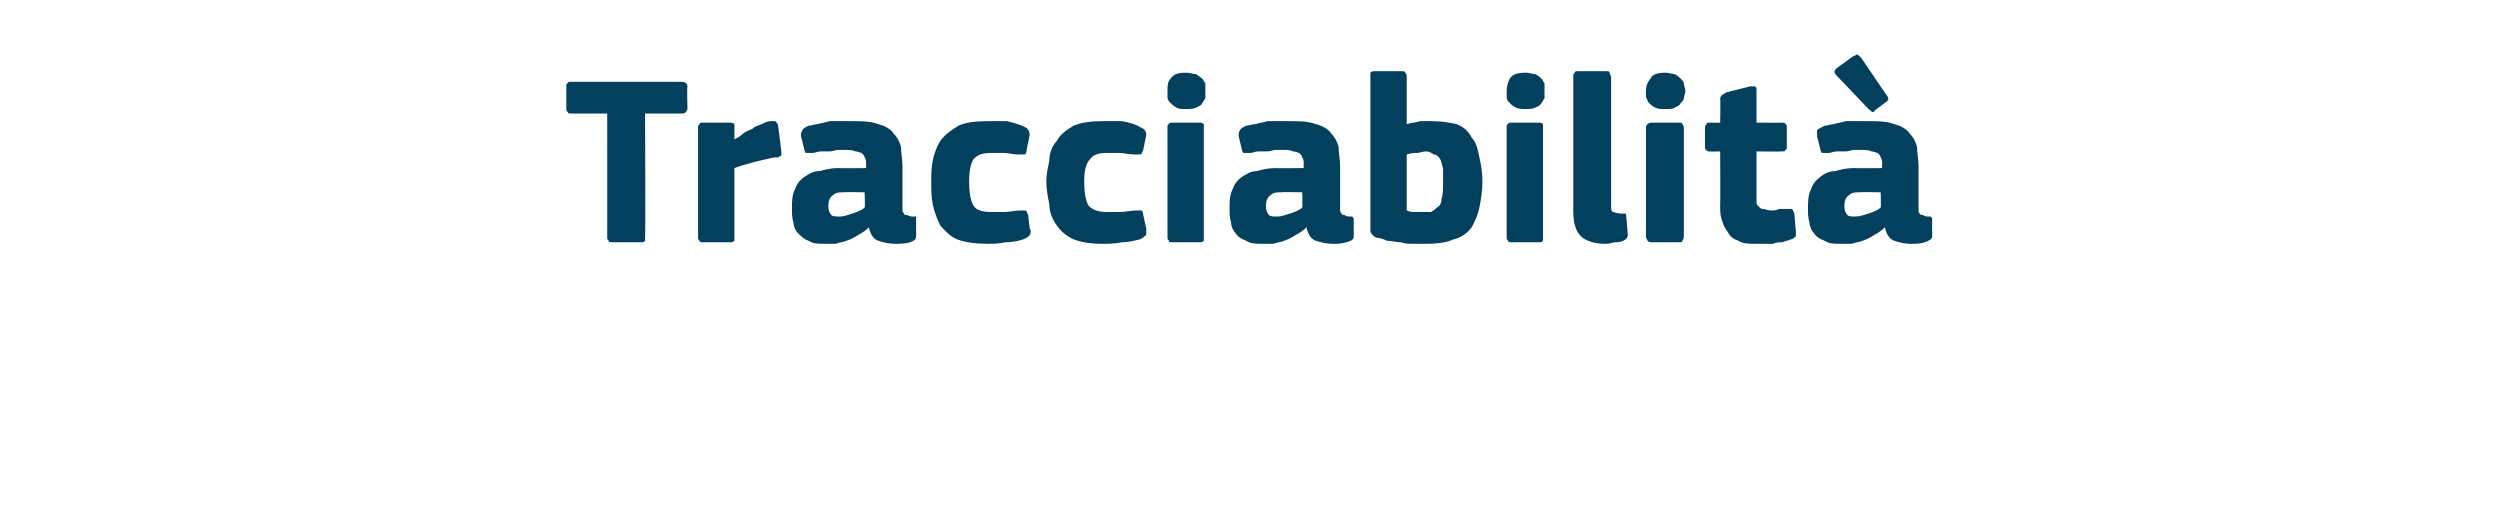 <?xml version="1.0" standalone="no"?><!DOCTYPE svg PUBLIC "-//W3C//DTD SVG 1.1//EN" "http://www.w3.org/Graphics/SVG/1.1/DTD/svg11.dtd"><svg xmlns="http://www.w3.org/2000/svg" version="1.1" width="165.1px" height="34px" viewBox="0 -4 165.1 34" style="top:-4px">  <desc>Tracciabilit</desc>  <defs/>  <g id="Polygon28404">    <path d="M 45.4 3.2 C 45.4 3.3 45.3 3.3 45.3 3.4 C 45.2 3.5 45.1 3.5 45 3.5 C 45.01 3.49 42.6 3.5 42.6 3.5 C 42.6 3.5 42.64 11.65 42.6 11.6 C 42.6 11.7 42.6 11.8 42.6 11.9 C 42.5 12 42.5 12 42.3 12 C 42.3 12 40.5 12 40.5 12 C 40.3 12 40.2 12 40.2 11.9 C 40.1 11.8 40.1 11.8 40.1 11.6 C 40.11 11.65 40.1 3.5 40.1 3.5 C 40.1 3.5 37.76 3.49 37.8 3.5 C 37.6 3.5 37.5 3.5 37.5 3.4 C 37.4 3.3 37.4 3.3 37.4 3.2 C 37.4 3.2 37.4 1.7 37.4 1.7 C 37.4 1.6 37.4 1.5 37.5 1.5 C 37.5 1.4 37.6 1.4 37.8 1.4 C 37.8 1.4 45 1.4 45 1.4 C 45.2 1.4 45.4 1.5 45.4 1.7 C 45.36 1.71 45.4 3.2 45.4 3.2 C 45.4 3.2 45.36 3.15 45.4 3.2 Z M 48.5 5.2 C 48.5 5.2 48.55 5.25 48.5 5.2 C 48.7 5.1 48.9 5 49.1 4.8 C 49.2 4.7 49.5 4.6 49.7 4.5 C 49.9 4.3 50.1 4.3 50.3 4.2 C 50.5 4.1 50.7 4 50.9 4 C 51 4 51.2 4 51.2 4 C 51.3 4.1 51.4 4.2 51.4 4.4 C 51.4 4.4 51.6 6 51.6 6 C 51.6 6 51.6 6.1 51.6 6.1 C 51.6 6.2 51.6 6.2 51.6 6.3 C 51.5 6.3 51.5 6.3 51.4 6.4 C 51.3 6.4 51.3 6.4 51.1 6.4 C 50.2 6.6 49.3 6.8 48.5 7.1 C 48.5 7.1 48.5 11.6 48.5 11.6 C 48.5 11.7 48.5 11.8 48.5 11.9 C 48.4 12 48.3 12 48.2 12 C 48.2 12 46.4 12 46.4 12 C 46.3 12 46.2 12 46.2 11.9 C 46.1 11.8 46.1 11.8 46.1 11.6 C 46.1 11.6 46.1 4.4 46.1 4.4 C 46.1 4.3 46.1 4.3 46.2 4.2 C 46.2 4.1 46.3 4.1 46.4 4.1 C 46.4 4.1 48.2 4.1 48.2 4.1 C 48.3 4.1 48.4 4.1 48.5 4.2 C 48.5 4.3 48.5 4.4 48.5 4.4 C 48.51 4.45 48.5 5.2 48.5 5.2 Z M 57.1 8.7 C 57.1 8.7 55.7 8.67 55.7 8.7 C 55.4 8.7 55.2 8.7 55 8.9 C 54.8 9 54.7 9.3 54.7 9.6 C 54.7 9.9 54.8 10.1 54.9 10.2 C 55 10.3 55.2 10.3 55.5 10.3 C 55.7 10.3 56 10.2 56.3 10.1 C 56.6 10 56.9 9.9 57.1 9.7 C 57.14 9.74 57.1 8.7 57.1 8.7 Z M 57.4 11 C 57.2 11.2 56.9 11.4 56.7 11.5 C 56.4 11.7 56.2 11.8 55.9 11.9 C 55.7 12 55.4 12 55.2 12.1 C 54.9 12.1 54.7 12.1 54.5 12.1 C 54 12.1 53.7 12.1 53.4 11.9 C 53.1 11.8 52.9 11.6 52.7 11.4 C 52.5 11.2 52.4 10.9 52.4 10.7 C 52.3 10.4 52.3 10.1 52.3 9.8 C 52.3 9.3 52.3 8.9 52.5 8.5 C 52.6 8.2 52.8 7.9 53.1 7.7 C 53.4 7.5 53.7 7.3 54.1 7.3 C 54.5 7.2 54.9 7.1 55.3 7.1 C 55.35 7.12 57.2 7.1 57.2 7.1 C 57.2 7.1 57.19 6.86 57.2 6.9 C 57.2 6.7 57.2 6.5 57.1 6.4 C 57.1 6.3 57 6.2 56.9 6.1 C 56.8 6.1 56.7 6 56.5 6 C 56.3 5.9 56.1 5.9 55.8 5.9 C 55.7 5.9 55.5 5.9 55.3 5.9 C 55.2 5.9 55 6 54.8 6 C 54.6 6 54.4 6 54.2 6 C 54 6 53.8 6.1 53.7 6.1 C 53.5 6.1 53.3 6.1 53.2 6.1 C 53.2 6 53.1 6 53.1 5.8 C 53.1 5.8 52.9 5 52.9 5 C 52.9 4.8 52.9 4.7 53 4.6 C 53 4.5 53.2 4.4 53.4 4.3 C 53.6 4.3 53.8 4.2 54 4.2 C 54.3 4.1 54.5 4.1 54.8 4 C 55 4 55.3 4 55.5 4 C 55.8 4 56 4 56.2 4 C 56.9 4 57.5 4 58 4.2 C 58.4 4.3 58.8 4.5 59 4.8 C 59.2 5 59.4 5.3 59.5 5.7 C 59.5 6.1 59.6 6.5 59.6 7 C 59.6 7 59.6 9.5 59.6 9.5 C 59.6 9.7 59.6 9.8 59.6 9.9 C 59.6 10 59.7 10.1 59.7 10.1 C 59.7 10.2 59.8 10.2 59.9 10.2 C 59.9 10.2 60.1 10.3 60.2 10.3 C 60.3 10.3 60.4 10.3 60.5 10.3 C 60.5 10.4 60.5 10.4 60.5 10.5 C 60.5 10.5 60.5 11.6 60.5 11.6 C 60.5 11.8 60.4 11.9 60.1 12 C 59.8 12.1 59.4 12.1 59.1 12.1 C 58.7 12.1 58.3 12 58 11.9 C 57.7 11.8 57.5 11.5 57.4 11.1 C 57.4 11.1 57.4 11 57.4 11 Z M 68 11.1 C 68.1 11.2 68.1 11.4 68 11.5 C 68 11.6 67.8 11.7 67.6 11.8 C 67.3 11.9 66.9 12 66.4 12 C 66 12.1 65.5 12.1 65.2 12.1 C 64.4 12.1 63.7 12 63.2 11.8 C 62.7 11.6 62.4 11.2 62.1 10.9 C 61.9 10.5 61.7 10 61.6 9.5 C 61.5 9 61.5 8.5 61.5 8 C 61.5 7.5 61.5 7.1 61.6 6.6 C 61.7 6.1 61.9 5.6 62.1 5.3 C 62.4 4.9 62.8 4.6 63.3 4.3 C 63.7 4.1 64.4 4 65.2 4 C 65.6 4 66 4 66.5 4 C 66.9 4.1 67.3 4.2 67.7 4.4 C 67.9 4.5 68 4.7 68 4.9 C 68 4.9 67.8 5.9 67.8 5.9 C 67.8 6.1 67.7 6.2 67.7 6.2 C 67.6 6.2 67.4 6.2 67.2 6.2 C 66.9 6.2 66.6 6.1 66.3 6.1 C 66 6.1 65.7 6.1 65.5 6.1 C 64.9 6.1 64.6 6.2 64.3 6.5 C 64.1 6.8 64 7.3 64 8 C 64 8.7 64.1 9.3 64.3 9.6 C 64.5 9.9 64.9 10 65.5 10 C 65.7 10 66 10 66.3 10 C 66.7 10 67 9.9 67.4 9.9 C 67.5 9.9 67.7 9.9 67.7 9.9 C 67.8 9.9 67.8 10 67.9 10.2 C 67.9 10.2 68 11.1 68 11.1 Z M 75.7 11.1 C 75.7 11.2 75.7 11.4 75.7 11.5 C 75.6 11.6 75.5 11.7 75.3 11.8 C 74.9 11.9 74.5 12 74.1 12 C 73.6 12.1 73.2 12.1 72.8 12.1 C 72 12.1 71.4 12 70.9 11.8 C 70.4 11.6 70 11.2 69.8 10.9 C 69.5 10.5 69.3 10 69.3 9.5 C 69.2 9 69.1 8.5 69.1 8 C 69.1 7.5 69.2 7.1 69.3 6.6 C 69.3 6.1 69.5 5.6 69.8 5.3 C 70 4.9 70.4 4.6 70.9 4.3 C 71.4 4.1 72 4 72.8 4 C 73.2 4 73.7 4 74.1 4 C 74.6 4.1 75 4.2 75.3 4.4 C 75.6 4.5 75.7 4.7 75.7 4.9 C 75.7 4.9 75.5 5.9 75.5 5.9 C 75.4 6.1 75.4 6.2 75.3 6.2 C 75.2 6.2 75.1 6.2 74.9 6.2 C 74.5 6.2 74.2 6.1 74 6.1 C 73.7 6.1 73.4 6.1 73.1 6.1 C 72.6 6.1 72.2 6.2 72 6.5 C 71.7 6.8 71.6 7.3 71.6 8 C 71.6 8.7 71.7 9.3 71.9 9.6 C 72.2 9.9 72.6 10 73.1 10 C 73.3 10 73.6 10 74 10 C 74.3 10 74.7 9.9 75 9.9 C 75.2 9.9 75.3 9.9 75.4 9.9 C 75.4 9.9 75.5 10 75.5 10.2 C 75.5 10.2 75.7 11.1 75.7 11.1 Z M 79.6 2 C 79.6 2.2 79.6 2.3 79.6 2.5 C 79.5 2.6 79.5 2.7 79.4 2.8 C 79.3 3 79.2 3 79 3.1 C 78.8 3.2 78.6 3.2 78.3 3.2 C 78.1 3.2 77.8 3.2 77.7 3.1 C 77.5 3 77.4 2.9 77.3 2.8 C 77.2 2.7 77.1 2.6 77.1 2.4 C 77.1 2.3 77.1 2.2 77.1 2 C 77.1 1.7 77.1 1.4 77.3 1.2 C 77.5 0.9 77.8 0.8 78.3 0.8 C 78.6 0.8 78.8 0.9 79 0.9 C 79.1 1 79.3 1.1 79.4 1.2 C 79.5 1.3 79.5 1.4 79.6 1.5 C 79.6 1.7 79.6 1.8 79.6 2 Z M 79.5 11.6 C 79.5 11.7 79.5 11.8 79.5 11.9 C 79.4 12 79.3 12 79.2 12 C 79.2 12 77.4 12 77.4 12 C 77.3 12 77.2 12 77.2 11.9 C 77.1 11.8 77.1 11.8 77.1 11.6 C 77.1 11.6 77.1 4.4 77.1 4.4 C 77.1 4.3 77.1 4.2 77.2 4.2 C 77.2 4.1 77.3 4.1 77.4 4.1 C 77.4 4.1 79.2 4.1 79.2 4.1 C 79.3 4.1 79.4 4.1 79.5 4.2 C 79.5 4.3 79.5 4.4 79.5 4.4 C 79.5 4.4 79.5 11.6 79.5 11.6 Z M 86 8.7 C 86 8.7 84.59 8.67 84.6 8.7 C 84.3 8.7 84.1 8.7 83.9 8.9 C 83.7 9 83.6 9.3 83.6 9.6 C 83.6 9.9 83.7 10.1 83.8 10.2 C 83.9 10.3 84.1 10.3 84.4 10.3 C 84.6 10.3 84.9 10.2 85.2 10.1 C 85.5 10 85.8 9.9 86 9.7 C 86.03 9.74 86 8.7 86 8.7 Z M 86.3 11 C 86.1 11.2 85.8 11.4 85.6 11.5 C 85.3 11.7 85.1 11.8 84.8 11.9 C 84.6 12 84.3 12 84.1 12.1 C 83.8 12.1 83.6 12.1 83.4 12.1 C 82.9 12.1 82.6 12.1 82.3 11.9 C 82 11.8 81.7 11.6 81.6 11.4 C 81.4 11.2 81.3 10.9 81.3 10.7 C 81.2 10.4 81.2 10.1 81.2 9.8 C 81.2 9.3 81.2 8.9 81.4 8.5 C 81.5 8.2 81.7 7.9 82 7.7 C 82.3 7.5 82.6 7.3 83 7.3 C 83.3 7.2 83.8 7.1 84.2 7.1 C 84.24 7.12 86.1 7.1 86.1 7.1 C 86.1 7.1 86.08 6.86 86.1 6.9 C 86.1 6.7 86.1 6.5 86 6.4 C 86 6.3 85.9 6.2 85.8 6.1 C 85.7 6.1 85.6 6 85.4 6 C 85.2 5.9 85 5.9 84.7 5.9 C 84.6 5.9 84.4 5.9 84.2 5.9 C 84.1 5.9 83.9 6 83.7 6 C 83.5 6 83.3 6 83.1 6 C 82.9 6 82.7 6.1 82.6 6.1 C 82.4 6.1 82.2 6.1 82.1 6.1 C 82.1 6 82 6 82 5.8 C 82 5.8 81.8 5 81.8 5 C 81.8 4.8 81.8 4.7 81.9 4.6 C 81.9 4.5 82.1 4.4 82.3 4.3 C 82.5 4.3 82.7 4.2 82.9 4.2 C 83.2 4.1 83.4 4.1 83.7 4 C 83.9 4 84.2 4 84.4 4 C 84.7 4 84.9 4 85.1 4 C 85.8 4 86.4 4 86.9 4.2 C 87.3 4.3 87.7 4.5 87.9 4.8 C 88.1 5 88.3 5.3 88.4 5.7 C 88.4 6.1 88.5 6.5 88.5 7 C 88.5 7 88.5 9.5 88.5 9.5 C 88.5 9.7 88.5 9.8 88.5 9.9 C 88.5 10 88.6 10.1 88.6 10.1 C 88.6 10.2 88.7 10.2 88.8 10.2 C 88.8 10.2 88.9 10.3 89.1 10.3 C 89.2 10.3 89.3 10.3 89.3 10.3 C 89.4 10.4 89.4 10.4 89.4 10.5 C 89.4 10.5 89.4 11.6 89.4 11.6 C 89.4 11.8 89.3 11.9 88.9 12 C 88.6 12.1 88.3 12.1 88 12.1 C 87.6 12.1 87.2 12 86.9 11.9 C 86.6 11.8 86.4 11.5 86.3 11.1 C 86.3 11.1 86.3 11 86.3 11 Z M 92.9 4.2 C 93.2 4.1 93.5 4.1 93.8 4 C 94 4 94.3 4 94.5 4 C 95.2 4 95.8 4.1 96.2 4.2 C 96.7 4.4 97 4.7 97.2 5.1 C 97.5 5.4 97.6 5.9 97.7 6.4 C 97.8 6.8 97.9 7.4 97.9 8 C 97.9 8.6 97.8 9.2 97.7 9.7 C 97.6 10.2 97.4 10.6 97.2 11 C 96.9 11.4 96.5 11.7 96 11.8 C 95.6 12 95 12.1 94.2 12.1 C 93.9 12.1 93.6 12.1 93.3 12.1 C 93 12.1 92.8 12.1 92.5 12 C 92.2 12 91.9 11.9 91.6 11.9 C 91.4 11.8 91.1 11.7 90.9 11.7 C 90.7 11.6 90.6 11.5 90.5 11.3 C 90.5 11.2 90.5 11.1 90.5 10.9 C 90.5 10.9 90.5 1.1 90.5 1.1 C 90.5 0.9 90.5 0.9 90.5 0.8 C 90.6 0.7 90.7 0.7 90.8 0.7 C 90.8 0.7 92.5 0.7 92.5 0.7 C 92.7 0.7 92.8 0.7 92.8 0.8 C 92.9 0.9 92.9 1 92.9 1.1 C 92.9 1.1 92.9 4.2 92.9 4.2 Z M 95.3 8.1 C 95.3 7.7 95.3 7.4 95.3 7.1 C 95.2 6.9 95.2 6.6 95.1 6.5 C 95 6.3 94.8 6.2 94.7 6.2 C 94.5 6.1 94.4 6 94.2 6 C 93.9 6 93.8 6.1 93.6 6.1 C 93.4 6.1 93.2 6.1 92.9 6.2 C 92.9 6.2 92.9 9.9 92.9 9.9 C 93.1 10 93.3 10 93.4 10 C 93.6 10 93.8 10 93.9 10 C 94.1 10 94.3 10 94.5 10 C 94.7 9.9 94.8 9.8 94.9 9.7 C 95.1 9.6 95.2 9.4 95.2 9.1 C 95.3 8.9 95.3 8.5 95.3 8.1 Z M 102 2 C 102 2.2 102 2.3 102 2.5 C 101.9 2.6 101.9 2.7 101.8 2.8 C 101.7 3 101.6 3 101.4 3.1 C 101.2 3.2 101 3.2 100.8 3.2 C 100.5 3.2 100.3 3.2 100.1 3.1 C 99.9 3 99.8 2.9 99.7 2.8 C 99.6 2.7 99.5 2.6 99.5 2.4 C 99.5 2.3 99.5 2.2 99.5 2 C 99.5 1.7 99.6 1.4 99.7 1.2 C 99.9 0.9 100.2 0.8 100.8 0.8 C 101 0.8 101.2 0.9 101.4 0.9 C 101.6 1 101.7 1.1 101.8 1.2 C 101.9 1.3 101.9 1.4 102 1.5 C 102 1.7 102 1.8 102 2 Z M 101.9 11.6 C 101.9 11.7 101.9 11.8 101.9 11.9 C 101.8 12 101.8 12 101.6 12 C 101.6 12 99.9 12 99.9 12 C 99.7 12 99.6 12 99.6 11.9 C 99.5 11.8 99.5 11.8 99.5 11.6 C 99.5 11.6 99.5 4.4 99.5 4.4 C 99.5 4.3 99.5 4.2 99.6 4.2 C 99.6 4.1 99.7 4.1 99.9 4.1 C 99.9 4.1 101.6 4.1 101.6 4.1 C 101.8 4.1 101.8 4.1 101.9 4.2 C 101.9 4.3 101.9 4.4 101.9 4.4 C 101.9 4.4 101.9 11.6 101.9 11.6 Z M 106.4 9.6 C 106.4 9.8 106.4 9.9 106.5 10 C 106.6 10 106.8 10.1 107 10.1 C 107.2 10.1 107.3 10.1 107.3 10.1 C 107.4 10.1 107.4 10.2 107.4 10.3 C 107.4 10.3 107.5 11.5 107.5 11.5 C 107.5 11.7 107.4 11.8 107.2 11.9 C 107 12 106.8 12 106.6 12 C 106.3 12.1 106.1 12.1 106 12.1 C 105.3 12.1 104.7 11.9 104.4 11.6 C 104.1 11.3 103.9 10.8 103.9 10 C 103.9 10 103.9 1.1 103.9 1.1 C 103.9 0.9 103.9 0.9 104 0.8 C 104 0.7 104.1 0.7 104.3 0.7 C 104.3 0.7 106 0.7 106 0.7 C 106.2 0.7 106.3 0.7 106.3 0.8 C 106.3 0.9 106.4 1 106.4 1.1 C 106.4 1.1 106.4 9.6 106.4 9.6 Z M 111.3 2 C 111.3 2.2 111.2 2.3 111.2 2.5 C 111.2 2.6 111.1 2.7 111 2.8 C 110.9 3 110.8 3 110.6 3.1 C 110.5 3.2 110.3 3.2 110 3.2 C 109.7 3.2 109.5 3.2 109.3 3.1 C 109.1 3 109 2.9 108.9 2.8 C 108.8 2.7 108.8 2.6 108.7 2.4 C 108.7 2.3 108.7 2.2 108.7 2 C 108.7 1.7 108.8 1.4 109 1.2 C 109.1 0.9 109.5 0.8 110 0.8 C 110.2 0.8 110.5 0.9 110.6 0.9 C 110.8 1 110.9 1.1 111 1.2 C 111.1 1.3 111.2 1.4 111.2 1.5 C 111.2 1.7 111.3 1.8 111.3 2 Z M 111.2 11.6 C 111.2 11.7 111.2 11.8 111.1 11.9 C 111.1 12 111 12 110.9 12 C 110.9 12 109.1 12 109.1 12 C 109 12 108.9 12 108.8 11.9 C 108.8 11.8 108.7 11.8 108.7 11.6 C 108.7 11.6 108.7 4.4 108.7 4.4 C 108.7 4.3 108.8 4.2 108.8 4.2 C 108.9 4.1 109 4.1 109.1 4.1 C 109.1 4.1 110.9 4.1 110.9 4.1 C 111 4.1 111.1 4.1 111.1 4.2 C 111.2 4.3 111.2 4.4 111.2 4.4 C 111.2 4.4 111.2 11.6 111.2 11.6 Z M 118.6 11.3 C 118.6 11.4 118.6 11.5 118.6 11.6 C 118.5 11.7 118.4 11.8 118.3 11.8 C 118.1 11.9 117.9 11.9 117.7 12 C 117.5 12 117.3 12 117.1 12.1 C 116.8 12.1 116.6 12.1 116.5 12.1 C 116.3 12.1 116.1 12.1 116 12.1 C 115.5 12.1 115.1 12.1 114.8 11.9 C 114.5 11.8 114.2 11.6 114.1 11.3 C 113.9 11.1 113.8 10.8 113.7 10.5 C 113.6 10.2 113.6 9.9 113.6 9.6 C 113.62 9.58 113.6 6 113.6 6 C 113.6 6 112.91 6.02 112.9 6 C 112.8 6 112.7 6 112.7 5.9 C 112.6 5.9 112.6 5.8 112.6 5.7 C 112.6 5.7 112.6 4.5 112.6 4.5 C 112.6 4.3 112.6 4.3 112.7 4.2 C 112.7 4.1 112.8 4.1 112.9 4.1 C 112.91 4.11 113.6 4.1 113.6 4.1 C 113.6 4.1 113.63 2.54 113.6 2.5 C 113.6 2.4 113.7 2.3 113.7 2.3 C 113.8 2.2 113.9 2.2 114 2.1 C 114 2.1 115.6 1.7 115.6 1.7 C 115.7 1.7 115.8 1.7 115.9 1.7 C 116 1.8 116 1.8 116 2 C 116 1.97 116 4.1 116 4.1 C 116 4.1 117.63 4.11 117.6 4.1 C 117.8 4.1 117.9 4.1 117.9 4.2 C 118 4.2 118 4.3 118 4.4 C 118 4.4 118 5.7 118 5.7 C 118 5.8 118 5.9 117.9 5.9 C 117.9 6 117.8 6 117.6 6 C 117.63 6.02 116 6 116 6 C 116 6 116 8.99 116 9 C 116 9.1 116 9.3 116 9.4 C 116 9.5 116.1 9.6 116.1 9.6 C 116.2 9.7 116.3 9.8 116.4 9.8 C 116.6 9.8 116.7 9.9 117 9.9 C 117.1 9.9 117.3 9.9 117.5 9.8 C 117.7 9.8 117.9 9.8 118.1 9.8 C 118.2 9.8 118.3 9.8 118.3 9.8 C 118.4 9.8 118.4 9.9 118.5 10.1 C 118.5 10.1 118.6 11.3 118.6 11.3 Z M 124.2 8.7 C 124.2 8.7 122.79 8.67 122.8 8.7 C 122.5 8.7 122.3 8.7 122.1 8.9 C 121.9 9 121.8 9.3 121.8 9.6 C 121.8 9.9 121.9 10.1 122 10.2 C 122.1 10.3 122.3 10.3 122.5 10.3 C 122.8 10.3 123.1 10.2 123.4 10.1 C 123.7 10 124 9.9 124.2 9.7 C 124.23 9.74 124.2 8.7 124.2 8.7 Z M 124.5 11 C 124.3 11.2 124 11.4 123.8 11.5 C 123.5 11.7 123.3 11.8 123 11.9 C 122.8 12 122.5 12 122.3 12.1 C 122 12.1 121.8 12.1 121.6 12.1 C 121.1 12.1 120.8 12.1 120.5 11.9 C 120.2 11.8 119.9 11.6 119.8 11.4 C 119.6 11.2 119.5 10.9 119.5 10.7 C 119.4 10.4 119.4 10.1 119.4 9.8 C 119.4 9.3 119.4 8.9 119.6 8.5 C 119.7 8.2 119.9 7.9 120.2 7.7 C 120.4 7.5 120.8 7.3 121.2 7.3 C 121.5 7.2 122 7.1 122.4 7.1 C 122.43 7.12 124.3 7.1 124.3 7.1 C 124.3 7.1 124.27 6.86 124.3 6.9 C 124.3 6.7 124.3 6.5 124.2 6.4 C 124.2 6.3 124.1 6.2 124 6.1 C 123.9 6.1 123.8 6 123.6 6 C 123.4 5.9 123.2 5.9 122.9 5.9 C 122.7 5.9 122.6 5.9 122.4 5.9 C 122.3 5.9 122.1 6 121.9 6 C 121.7 6 121.5 6 121.3 6 C 121.1 6 120.9 6.1 120.8 6.1 C 120.5 6.1 120.4 6.1 120.3 6.1 C 120.3 6 120.2 6 120.2 5.8 C 120.2 5.8 120 5 120 5 C 120 4.8 120 4.7 120 4.6 C 120.1 4.5 120.3 4.4 120.5 4.3 C 120.7 4.3 120.9 4.2 121.1 4.2 C 121.4 4.1 121.6 4.1 121.9 4 C 122.1 4 122.4 4 122.6 4 C 122.9 4 123.1 4 123.3 4 C 124 4 124.6 4 125.1 4.2 C 125.5 4.3 125.9 4.5 126.1 4.8 C 126.3 5 126.5 5.3 126.6 5.7 C 126.6 6.1 126.7 6.5 126.7 7 C 126.7 7 126.7 9.5 126.7 9.5 C 126.7 9.7 126.7 9.8 126.7 9.9 C 126.7 10 126.7 10.1 126.8 10.1 C 126.8 10.2 126.9 10.2 127 10.2 C 127 10.2 127.1 10.3 127.3 10.3 C 127.4 10.3 127.5 10.3 127.5 10.3 C 127.6 10.4 127.6 10.4 127.6 10.5 C 127.6 10.5 127.6 11.6 127.6 11.6 C 127.6 11.8 127.4 11.9 127.1 12 C 126.8 12.1 126.5 12.1 126.1 12.1 C 125.8 12.1 125.4 12 125.1 11.9 C 124.8 11.8 124.6 11.5 124.5 11.1 C 124.5 11.1 124.5 11 124.5 11 Z M 122.4 -0.3 C 122.5 -0.3 122.6 -0.4 122.6 -0.4 C 122.7 -0.4 122.8 -0.3 122.9 -0.2 C 122.9 -0.2 124.6 2.3 124.6 2.3 C 124.7 2.4 124.7 2.5 124.7 2.6 C 124.7 2.6 124.6 2.7 124.6 2.7 C 124.6 2.7 123.8 3.3 123.8 3.3 C 123.8 3.4 123.7 3.4 123.6 3.4 C 123.6 3.3 123.5 3.3 123.4 3.2 C 123.4 3.2 121.3 1 121.3 1 C 121.1 0.8 121.1 0.7 121.3 0.5 C 121.3 0.5 122.4 -0.3 122.4 -0.3 Z " stroke="none" fill="#02405d"/>  </g></svg>